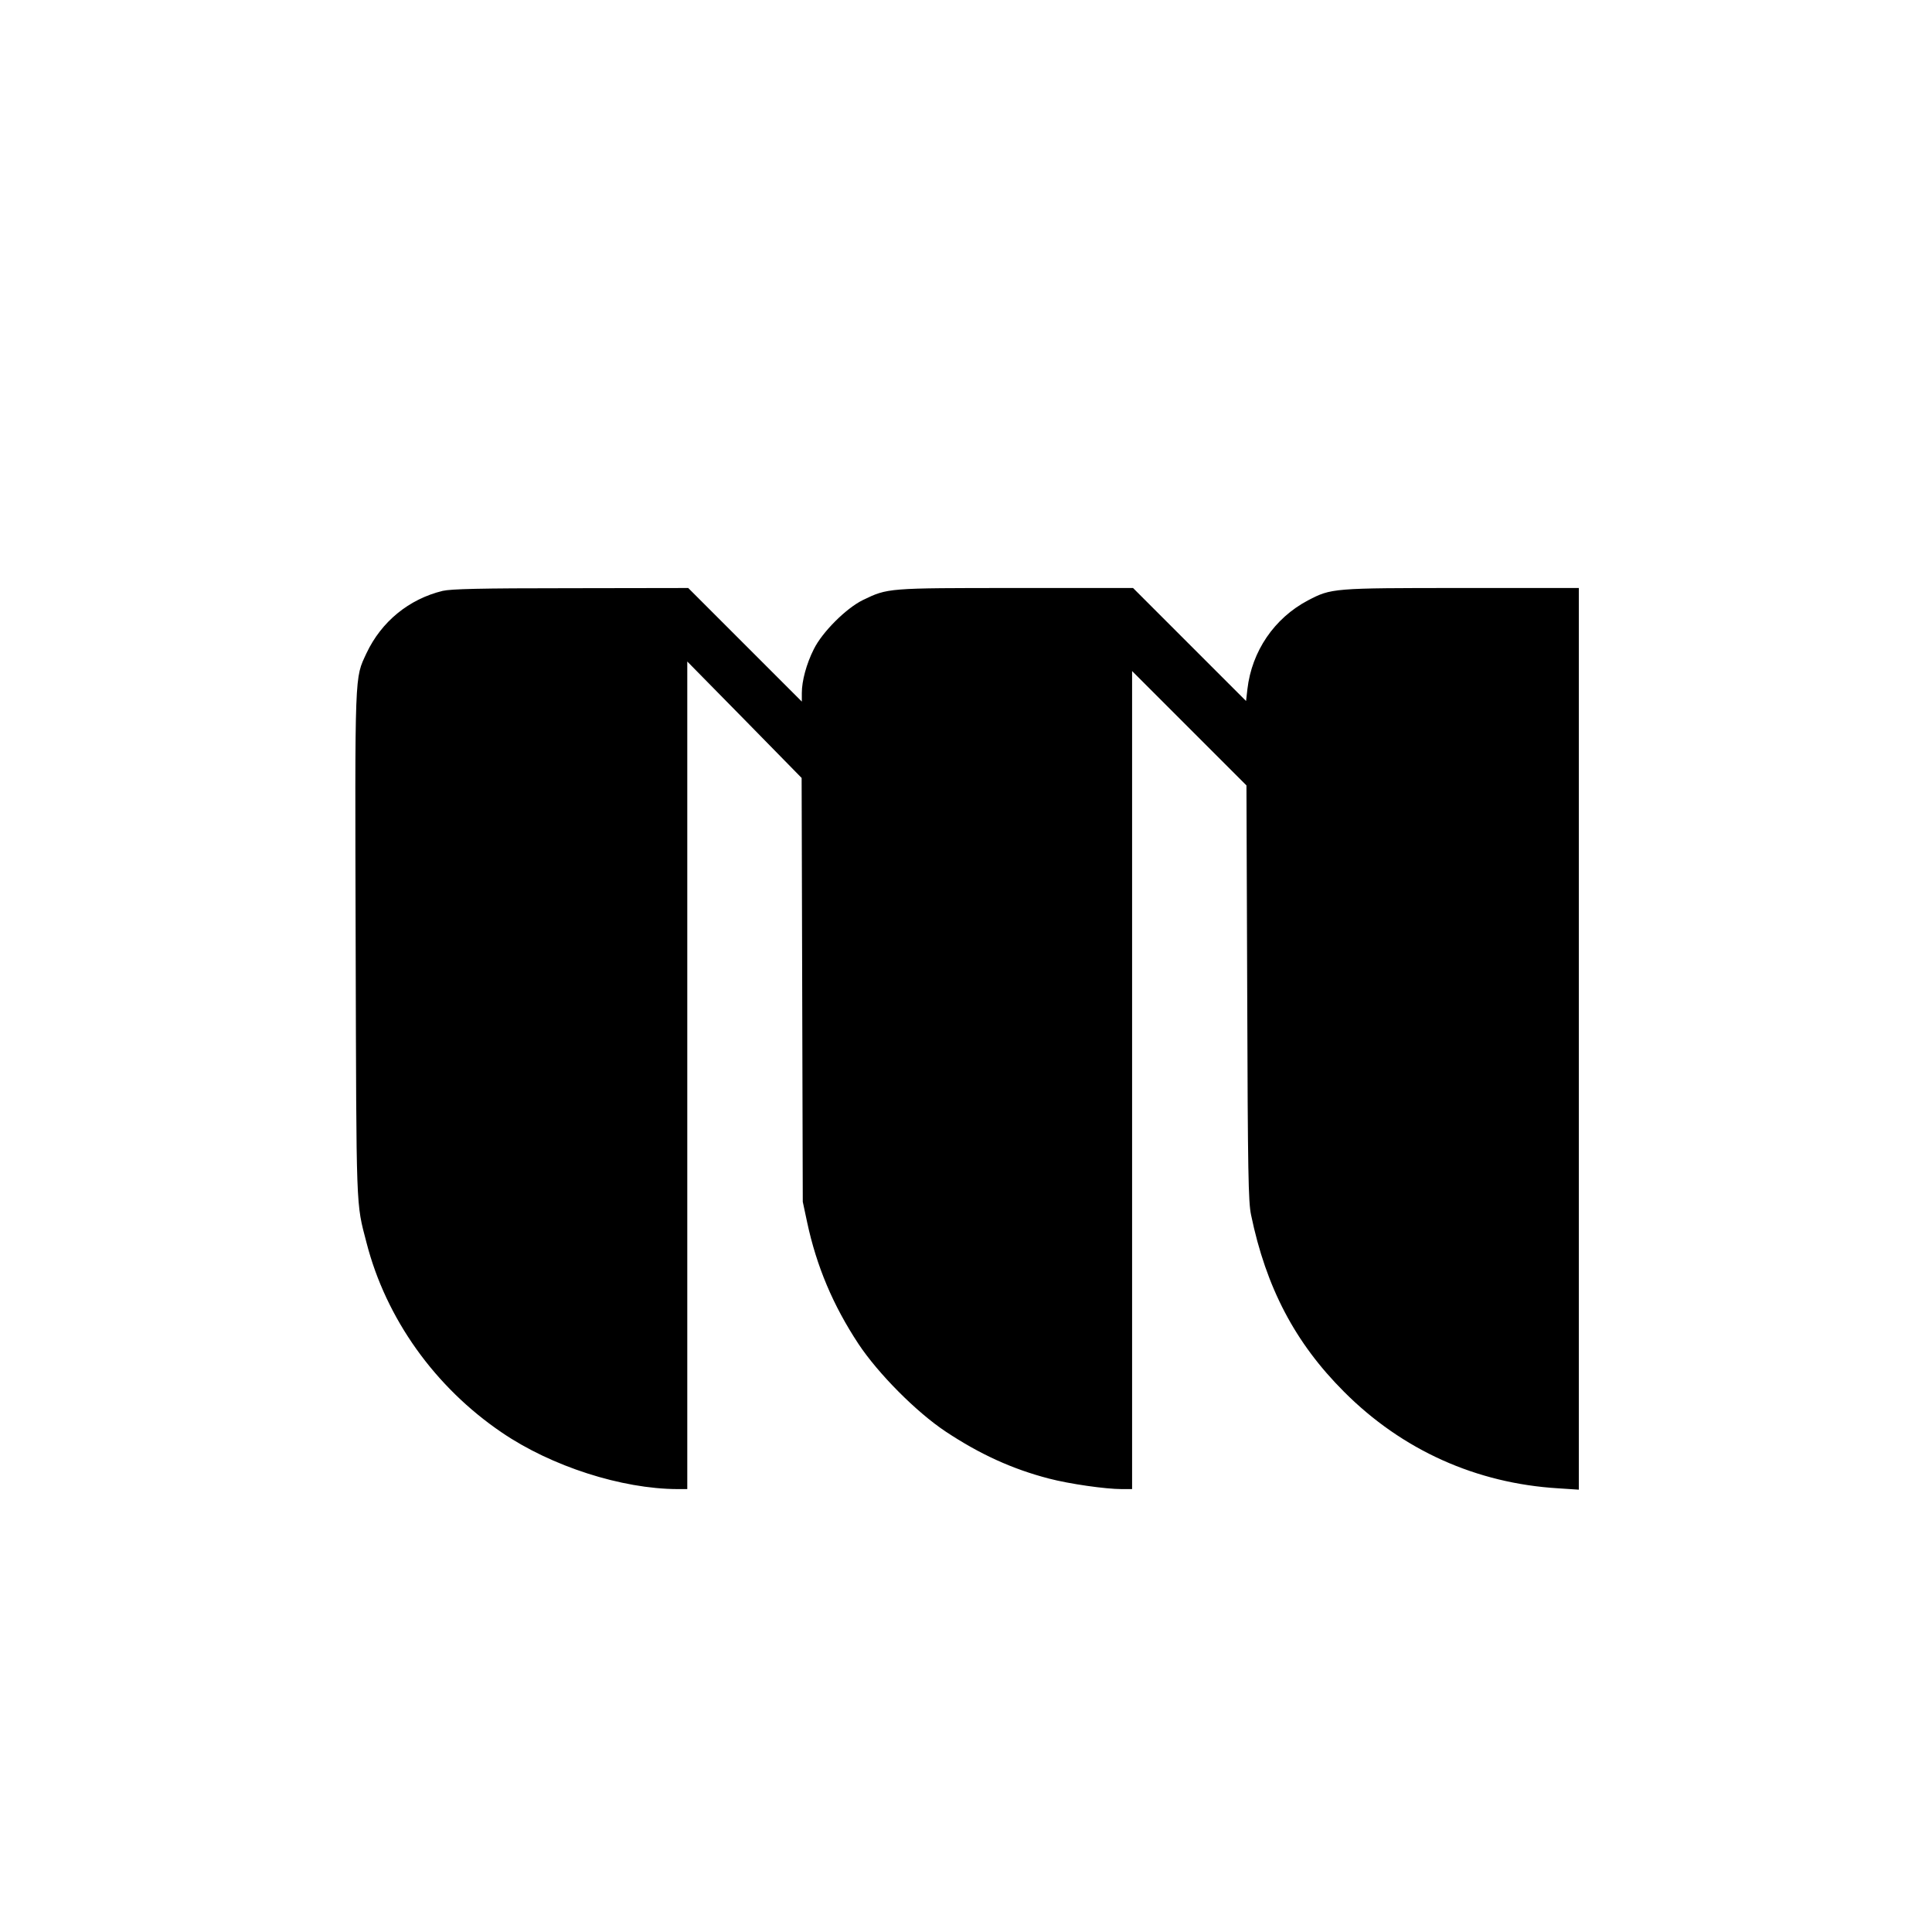 <?xml version="1.0" standalone="no"?>
<!DOCTYPE svg PUBLIC "-//W3C//DTD SVG 20010904//EN"
 "http://www.w3.org/TR/2001/REC-SVG-20010904/DTD/svg10.dtd">
<svg version="1.0" xmlns="http://www.w3.org/2000/svg"
 width="1012pt" height="1012pt" viewBox="0 0 1012 1012"
 preserveAspectRatio="xMidYMid meet">
<g transform="translate(0,1012) scale(0.1,-0.1)"
fill="#000000" stroke="none">
<path d="M2319 7025 c-177 -43 -321 -161 -399 -326 -63 -136 -61 -78 -57
-1528 4 -1419 1 -1345 57 -1561 102 -397 358 -756 709 -994 260 -177 628 -295
919 -296 l52 0 0 2168 0 2167 300 -305 299 -305 3 -1110 3 -1110 23 -108 c49
-229 135 -434 269 -637 103 -155 302 -356 457 -459 178 -118 348 -196 541
-246 107 -28 296 -55 381 -55 l54 0 0 2142 0 2143 300 -300 299 -299 4 -1086
c3 -951 6 -1095 20 -1163 79 -382 231 -671 487 -927 305 -306 693 -480 1123
-506 l107 -7 0 2361 0 2362 -612 0 c-680 0 -684 -1 -807 -65 -176 -93 -294
-266 -317 -465 l-7 -62 -296 296 -296 296 -614 0 c-675 0 -670 0 -801 -63 -88
-43 -213 -168 -257 -257 -39 -77 -63 -167 -63 -230 l0 -45 -298 298 -297 297
-615 -1 c-481 0 -627 -4 -671 -14z"/>
</g>
</svg>
